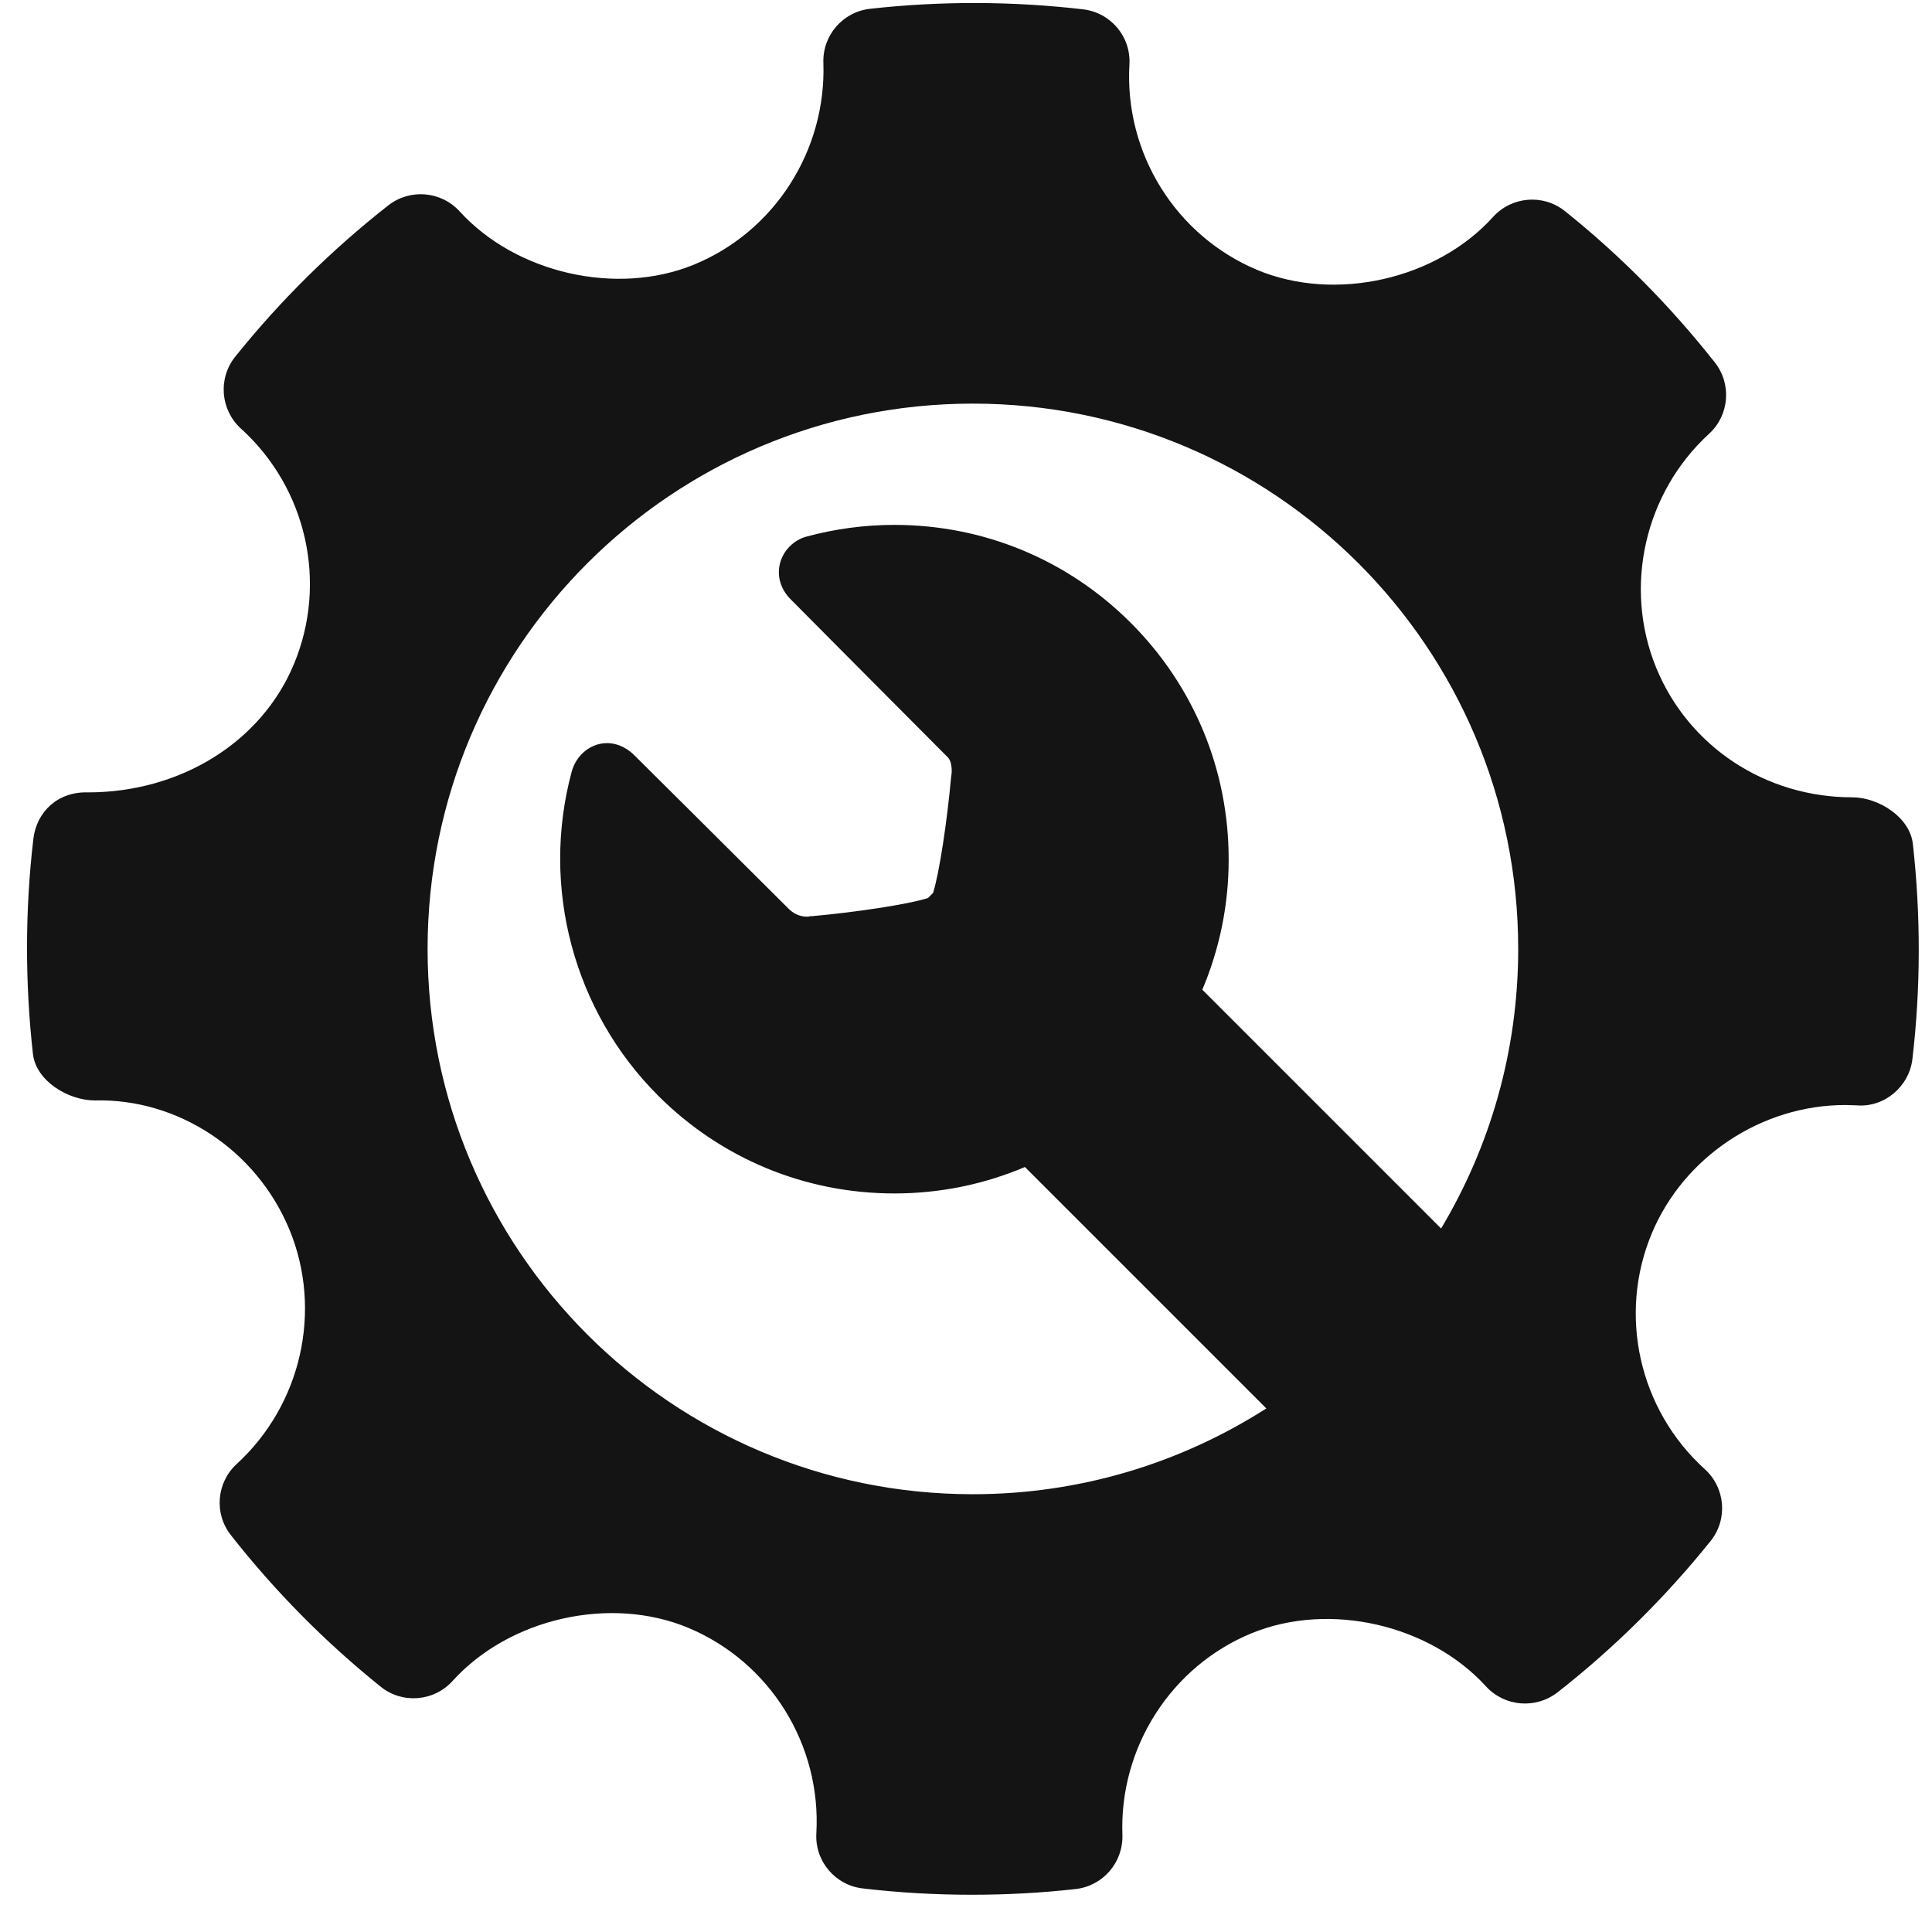 <svg width="22" height="22" viewBox="0 0 22 22" fill="none" xmlns="http://www.w3.org/2000/svg">
<path d="M21.782 9.609C21.748 9.307 21.394 9.079 21.089 9.079C20.102 9.079 19.226 8.5 18.859 7.603C18.484 6.685 18.726 5.614 19.461 4.94C19.693 4.728 19.721 4.373 19.527 4.127C19.021 3.486 18.448 2.906 17.82 2.404C17.575 2.207 17.215 2.235 17.002 2.47C16.36 3.181 15.207 3.445 14.316 3.074C13.388 2.684 12.803 1.744 12.861 0.735C12.88 0.418 12.648 0.143 12.332 0.106C11.527 0.013 10.716 0.01 9.909 0.1C9.597 0.134 9.365 0.403 9.376 0.716C9.41 1.715 8.819 2.638 7.901 3.014C7.02 3.374 5.875 3.111 5.234 2.407C5.022 2.175 4.668 2.146 4.421 2.339C3.776 2.845 3.189 3.425 2.679 4.061C2.48 4.309 2.51 4.667 2.743 4.88C3.493 5.559 3.735 6.638 3.345 7.567C2.974 8.453 2.054 9.023 1.002 9.023C0.66 9.012 0.417 9.242 0.38 9.552C0.285 10.361 0.284 11.186 0.375 12.001C0.409 12.306 0.773 12.531 1.081 12.531C2.019 12.507 2.92 13.088 3.298 14.007C3.674 14.925 3.432 15.995 2.695 16.671C2.465 16.883 2.435 17.236 2.63 17.482C3.13 18.12 3.705 18.7 4.334 19.206C4.58 19.405 4.94 19.377 5.154 19.141C5.798 18.428 6.951 18.165 7.839 18.537C8.768 18.926 9.353 19.866 9.296 20.875C9.277 21.192 9.51 21.468 9.825 21.504C10.236 21.552 10.65 21.576 11.066 21.576C11.46 21.576 11.854 21.555 12.248 21.511C12.56 21.476 12.791 21.207 12.781 20.894C12.745 19.896 13.338 18.972 14.255 18.597C15.141 18.235 16.281 18.5 16.922 19.204C17.135 19.435 17.487 19.463 17.735 19.272C18.38 18.767 18.965 18.187 19.478 17.549C19.677 17.302 19.648 16.943 19.413 16.73C18.664 16.052 18.421 14.971 18.81 14.043C19.176 13.17 20.061 12.583 21.013 12.583L21.146 12.587C21.456 12.612 21.74 12.374 21.777 12.059C21.872 11.249 21.873 10.425 21.782 9.609ZM11.078 17.015C7.649 17.015 4.869 14.235 4.869 10.805C4.869 7.376 7.649 4.596 11.078 4.596C14.508 4.596 17.288 7.376 17.288 10.805C17.288 11.969 16.967 13.058 16.41 13.989L13.691 11.27C13.887 10.806 13.992 10.303 13.991 9.784C13.991 8.767 13.595 7.811 12.876 7.092C12.157 6.373 11.201 5.977 10.185 5.977C9.845 5.977 9.508 6.022 9.181 6.111C9.038 6.15 8.921 6.268 8.883 6.411C8.844 6.558 8.888 6.708 9.002 6.823C9.002 6.823 10.345 8.176 10.794 8.625C10.841 8.672 10.841 8.784 10.834 8.824L10.83 8.854C10.785 9.348 10.697 9.94 10.625 10.168C10.616 10.178 10.607 10.186 10.597 10.196C10.586 10.206 10.577 10.216 10.567 10.226C10.336 10.3 9.734 10.389 9.233 10.434L9.233 10.431L9.21 10.437C9.206 10.437 9.199 10.438 9.189 10.438C9.135 10.438 9.055 10.422 8.982 10.35C8.515 9.883 7.225 8.602 7.225 8.602C7.11 8.487 6.991 8.462 6.912 8.462C6.727 8.462 6.562 8.596 6.51 8.787C6.155 10.101 6.532 11.514 7.493 12.475C8.212 13.194 9.168 13.59 10.185 13.59C10.704 13.59 11.207 13.486 11.671 13.289L14.42 16.038C13.455 16.655 12.309 17.015 11.078 17.015Z" fill="#141414"/>
</svg>
